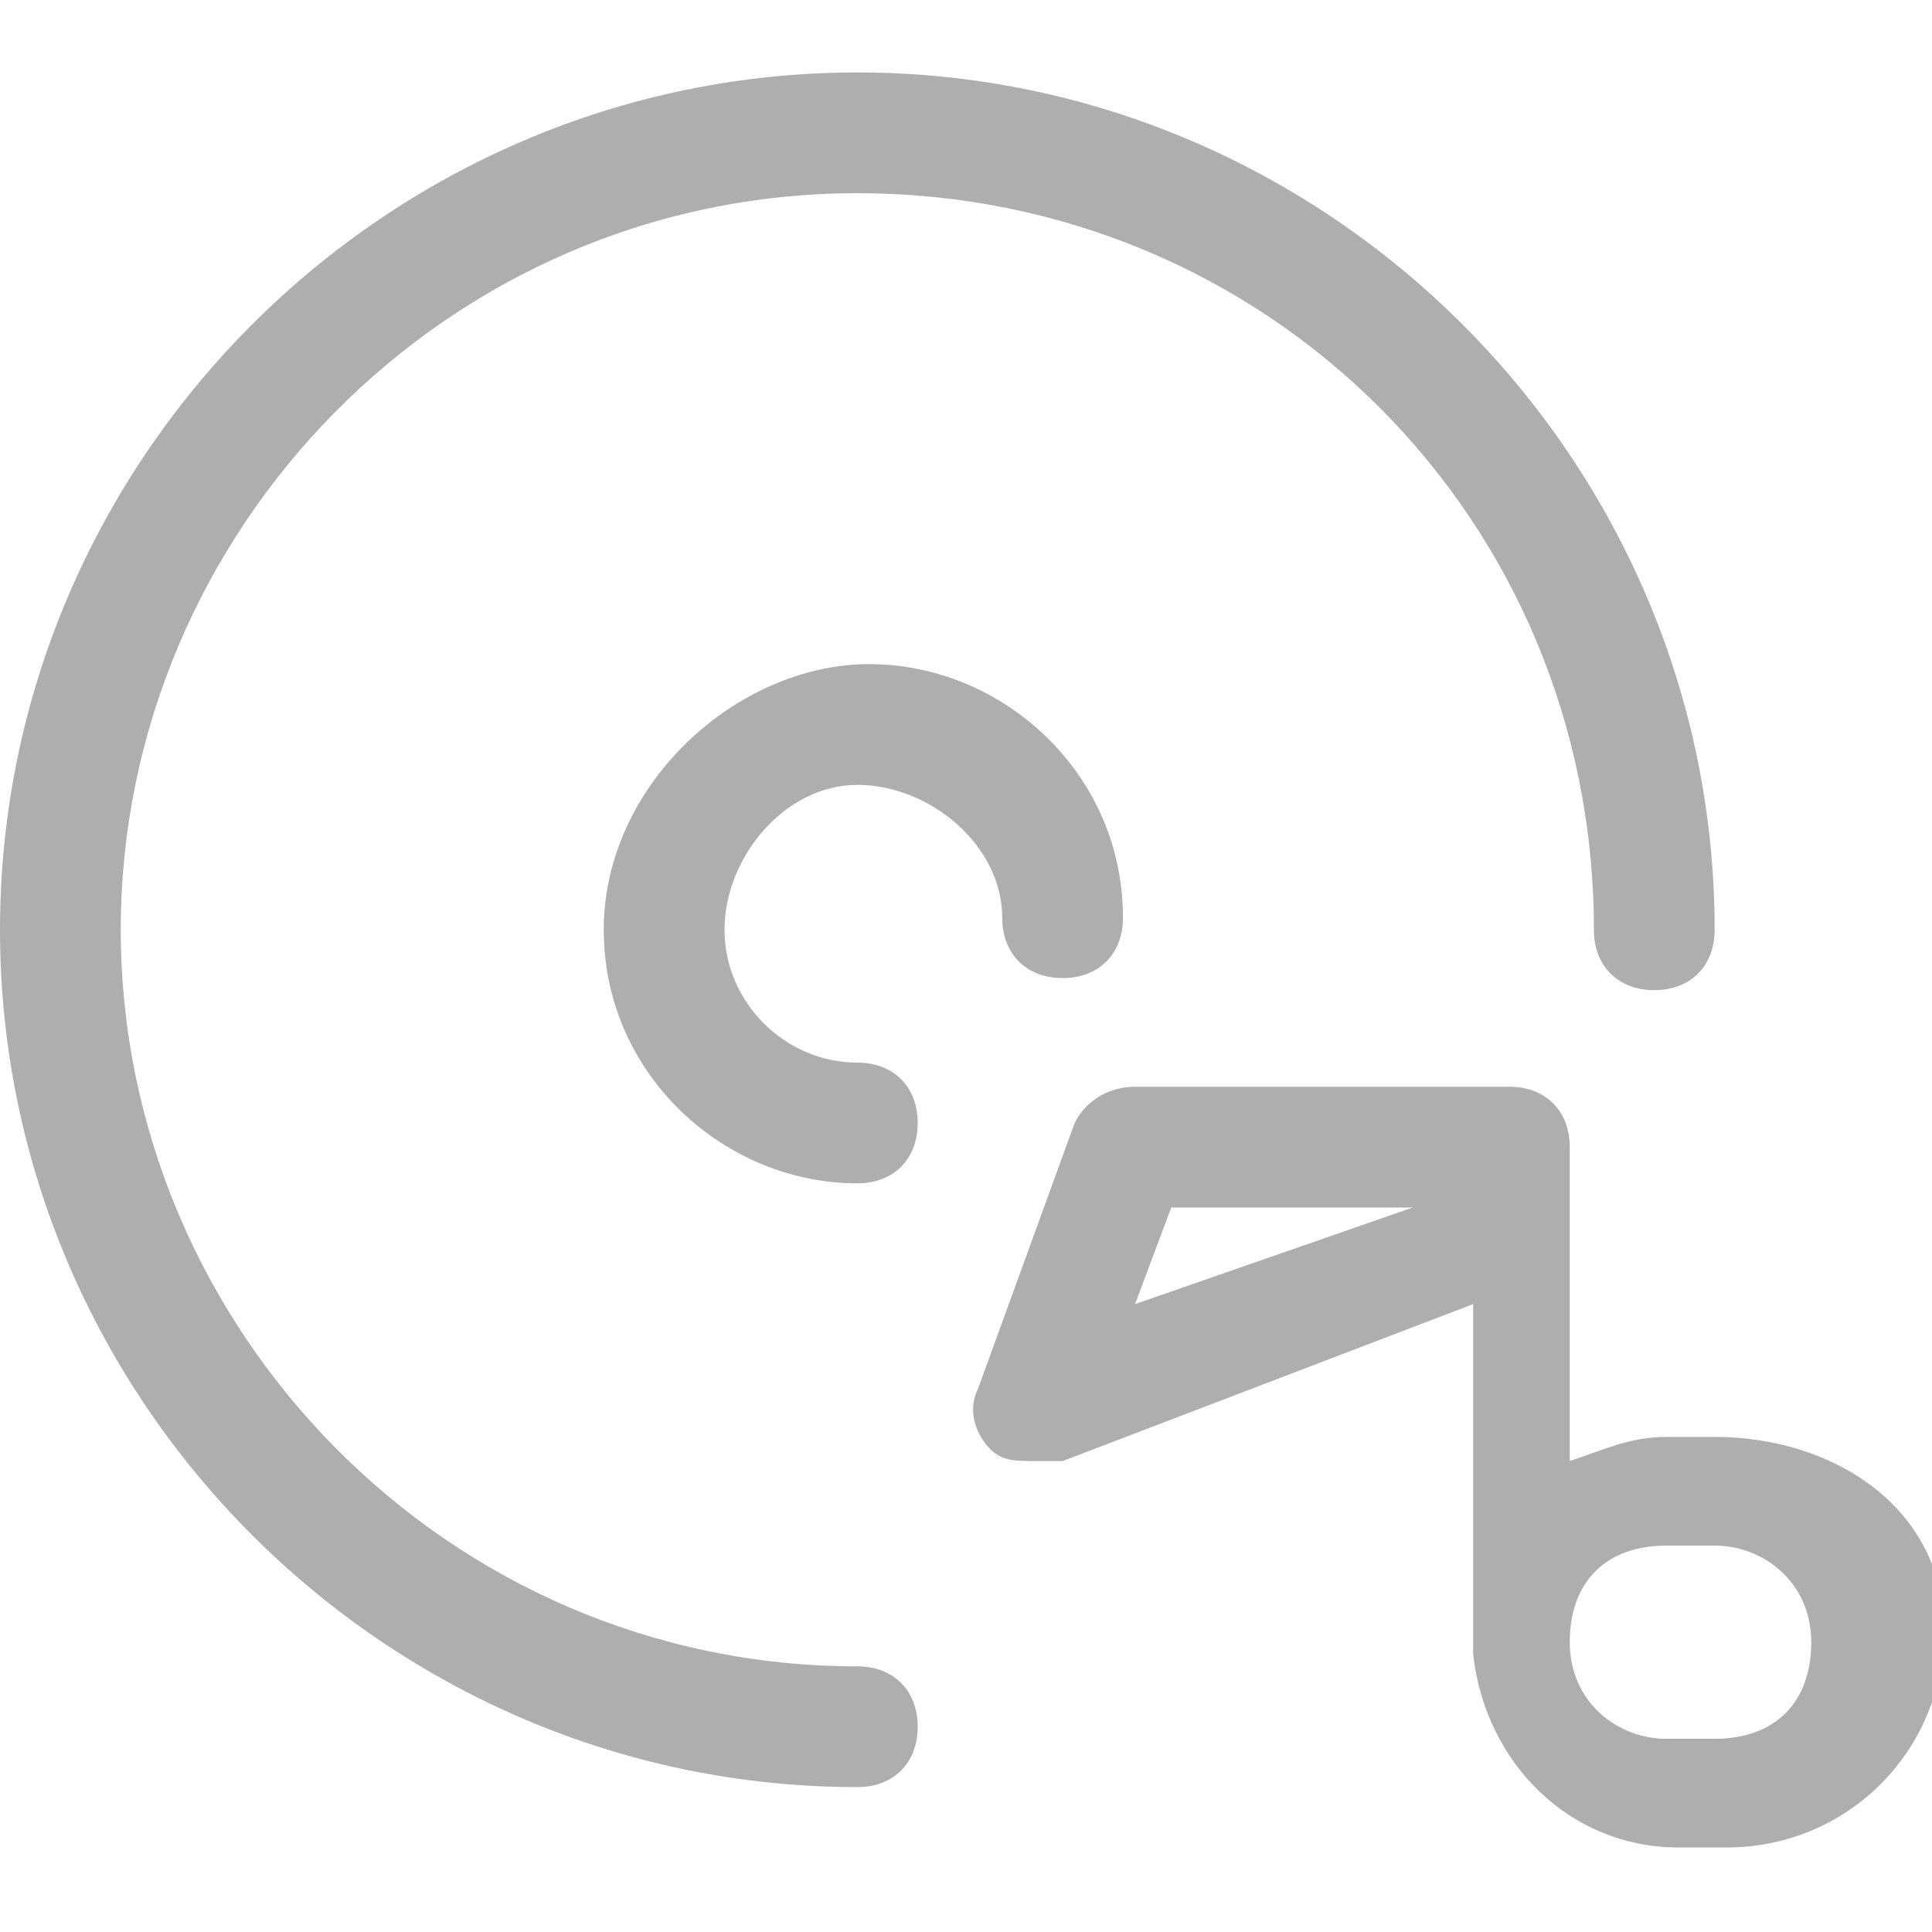<svg width="28" height="28" viewBox="0 0 28 28" fill="none" xmlns="http://www.w3.org/2000/svg">
<g clip-path="url(#clip0_28_1363)">
<path d="M12.425 24.15C6.475 24.15 1.75 19.25 1.75 13.475C1.75 7.7 6.475 2.8 12.425 2.8C18.375 2.8 23.1 7.525 23.1 13.475C23.1 14 23.45 14.35 23.975 14.35C24.5 14.35 24.85 14 24.85 13.475C24.85 6.65 19.25 1.05 12.425 1.05C5.6 1.05 0 6.65 0 13.475C0 20.3 5.6 25.9 12.425 25.9C12.95 25.9 13.3 25.55 13.3 25.025C13.3 24.5 12.95 24.15 12.425 24.15Z" fill="#AEAEAE"/>
<path d="M12.425 11.375C13.475 11.375 14.525 12.25 14.525 13.3C14.525 13.825 14.875 14.175 15.4 14.175C15.925 14.175 16.275 13.825 16.275 13.3C16.275 11.2 14.525 9.625 12.6 9.625C10.675 9.625 8.75 11.375 8.75 13.475C8.75 15.575 10.5 17.15 12.425 17.15C12.95 17.15 13.3 16.8 13.3 16.275C13.3 15.75 12.95 15.4 12.425 15.4C11.375 15.4 10.5 14.525 10.5 13.475C10.5 12.425 11.375 11.375 12.425 11.375ZM24.85 20.825H24.15C23.625 20.825 23.275 21 22.75 21.175V16.625C22.75 16.1 22.4 15.75 21.875 15.75H16.45C16.1 15.75 15.75 15.925 15.575 16.275L14.175 20.125C14 20.475 14.175 20.825 14.35 21C14.525 21.175 14.7 21.175 15.05 21.175H15.4L21.35 18.9V23.975C21.525 25.55 22.75 26.775 24.325 26.775H25.025C26.775 26.775 28.175 25.375 28.175 23.625C28.175 21.875 26.6 20.825 24.85 20.825ZM16.45 18.9L16.975 17.5H20.475L16.45 18.9ZM24.85 25.2H24.15C23.45 25.2 22.75 24.675 22.75 23.8C22.75 22.925 23.275 22.4 24.15 22.4H24.85C25.55 22.4 26.25 22.925 26.25 23.8C26.25 24.675 25.725 25.2 24.85 25.2Z" fill="#AEAEAE"/>
</g>
<defs>
<clipPath id="clip0_28_1363">
<rect width="28" height="28" fill="white"/>
</clipPath>
</defs>
</svg>
